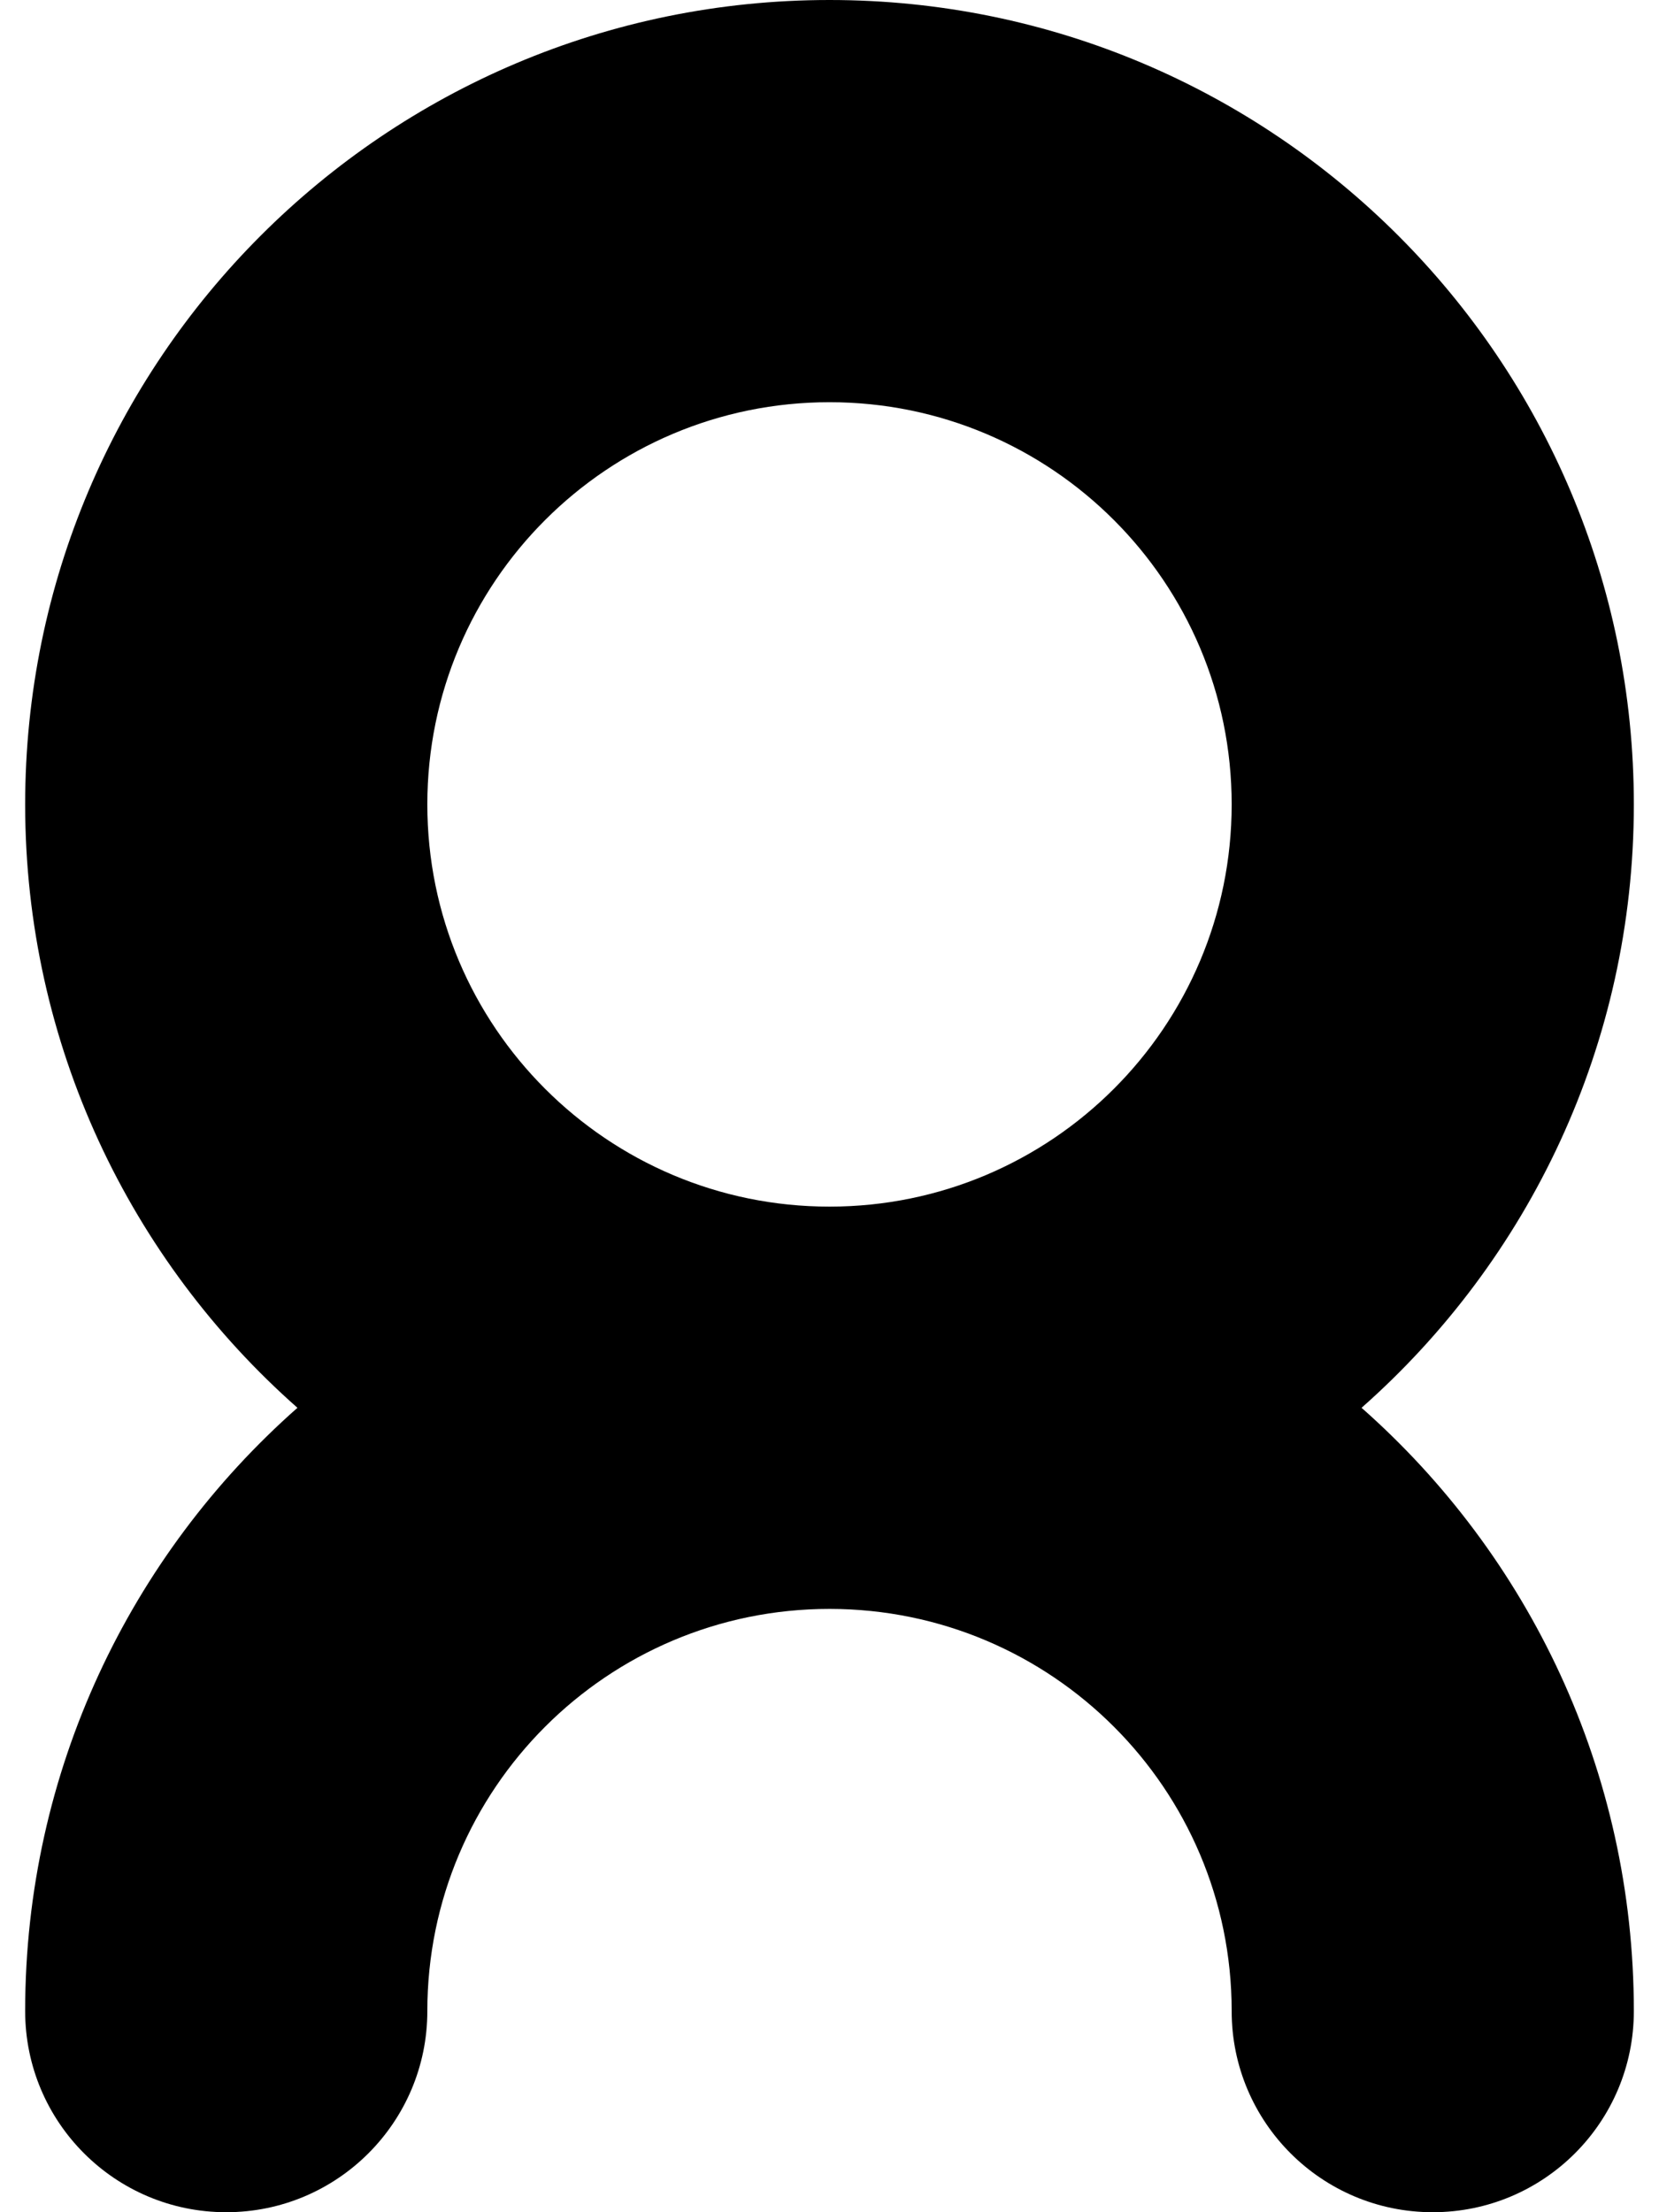 <svg width="24" height="32" viewBox="0 0 24 32" fill="none" xmlns="http://www.w3.org/2000/svg">
<path fill-rule="evenodd" clip-rule="evenodd" d="M12.004 17.454L12 17.454C8.787 17.454 6.182 14.85 6.182 11.636C6.182 8.423 8.787 5.818 12 5.818C15.213 5.818 17.818 8.423 17.818 11.636C17.818 14.848 15.215 17.452 12.004 17.454ZM19.697 20.364C22.113 18.231 23.636 15.112 23.636 11.636C23.636 5.21 18.427 0 12 0C5.573 0 0.364 5.21 0.364 11.636C0.364 15.112 1.887 18.231 4.303 20.364C1.888 22.495 0.365 25.613 0.364 29.086C0.364 29.088 0.364 29.089 0.364 29.091C0.364 30.698 1.666 32 3.273 32C4.879 32 6.182 30.698 6.182 29.091C6.182 25.878 8.787 23.273 12 23.273L12.005 23.273C15.214 23.276 17.815 25.876 17.818 29.084L17.818 29.091C17.818 30.698 19.121 32 20.727 32C22.334 32 23.636 30.698 23.636 29.091C23.636 25.615 22.113 22.496 19.697 20.364Z" fill="black"/>
</svg>
